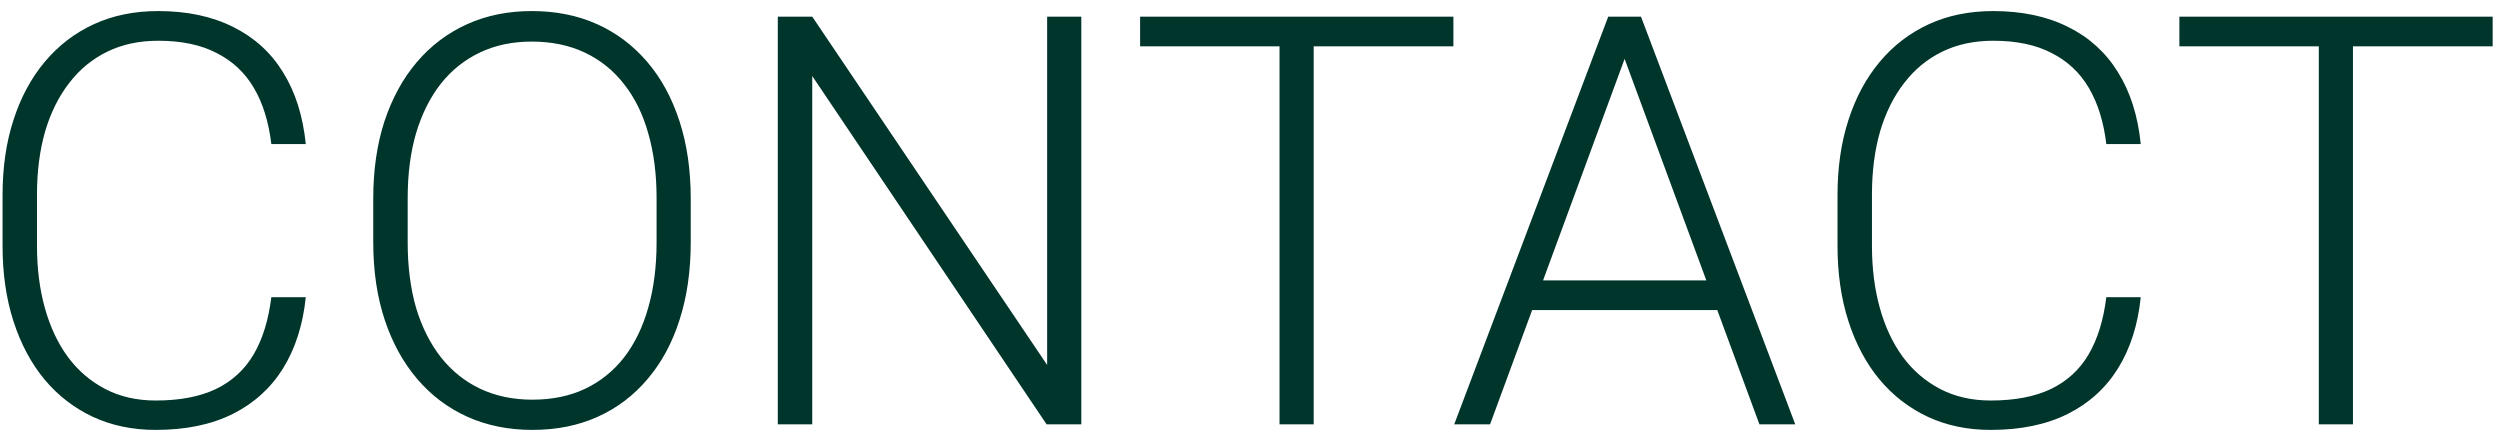 <svg width="218" height="38" viewBox="0 0 218 38" fill="none" xmlns="http://www.w3.org/2000/svg">
<path d="M23.66 25.916H26.663C26.419 28.309 25.76 30.376 24.686 32.117C23.611 33.842 22.146 35.169 20.291 36.097C18.436 37.024 16.198 37.488 13.577 37.488C11.559 37.488 9.728 37.106 8.084 36.341C6.456 35.576 5.057 34.493 3.885 33.094C2.713 31.678 1.81 29.985 1.175 28.016C0.54 26.046 0.223 23.857 0.223 21.448V17.005C0.223 14.596 0.54 12.415 1.175 10.462C1.81 8.493 2.721 6.8 3.909 5.384C5.097 3.968 6.521 2.877 8.182 2.112C9.842 1.347 11.713 0.965 13.797 0.965C16.32 0.965 18.501 1.429 20.34 2.356C22.179 3.268 23.628 4.586 24.686 6.312C25.76 8.037 26.419 10.12 26.663 12.562H23.66C23.432 10.641 22.928 9.013 22.146 7.679C21.365 6.344 20.283 5.327 18.899 4.627C17.532 3.911 15.831 3.553 13.797 3.553C12.137 3.553 10.656 3.87 9.354 4.505C8.051 5.14 6.945 6.051 6.033 7.239C5.122 8.411 4.422 9.819 3.934 11.463C3.462 13.107 3.226 14.938 3.226 16.956V21.448C3.226 23.401 3.453 25.2 3.909 26.844C4.365 28.488 5.032 29.912 5.911 31.116C6.806 32.321 7.897 33.257 9.183 33.924C10.468 34.591 11.933 34.925 13.577 34.925C15.677 34.925 17.426 34.591 18.826 33.924C20.242 33.24 21.341 32.231 22.122 30.896C22.903 29.562 23.416 27.902 23.66 25.916ZM60.232 17.322V21.131C60.232 23.621 59.907 25.875 59.256 27.894C58.621 29.895 57.693 31.613 56.473 33.045C55.268 34.477 53.82 35.576 52.127 36.341C50.434 37.106 48.53 37.488 46.414 37.488C44.347 37.488 42.459 37.106 40.75 36.341C39.057 35.576 37.601 34.477 36.38 33.045C35.159 31.613 34.215 29.895 33.548 27.894C32.88 25.875 32.547 23.621 32.547 21.131V17.322C32.547 14.832 32.872 12.586 33.523 10.584C34.191 8.566 35.135 6.84 36.355 5.408C37.576 3.976 39.033 2.877 40.726 2.112C42.418 1.347 44.298 0.965 46.365 0.965C48.481 0.965 50.385 1.347 52.078 2.112C53.771 2.877 55.227 3.976 56.448 5.408C57.669 6.84 58.605 8.566 59.256 10.584C59.907 12.586 60.232 14.832 60.232 17.322ZM57.254 21.131V17.273C57.254 15.174 57.01 13.286 56.522 11.609C56.05 9.933 55.342 8.501 54.398 7.312C53.47 6.124 52.33 5.213 50.98 4.578C49.629 3.943 48.09 3.626 46.365 3.626C44.689 3.626 43.183 3.943 41.849 4.578C40.514 5.213 39.375 6.124 38.431 7.312C37.503 8.501 36.787 9.933 36.282 11.609C35.794 13.286 35.55 15.174 35.55 17.273V21.131C35.55 23.247 35.794 25.151 36.282 26.844C36.787 28.52 37.511 29.961 38.455 31.165C39.399 32.353 40.538 33.265 41.873 33.899C43.224 34.534 44.738 34.852 46.414 34.852C48.156 34.852 49.694 34.534 51.028 33.899C52.363 33.265 53.494 32.353 54.422 31.165C55.35 29.961 56.05 28.52 56.522 26.844C57.01 25.151 57.254 23.247 57.254 21.131ZM94.29 1.453V37H91.263L70.828 6.629V37H67.825V1.453H70.828L91.311 31.824V1.453H94.29ZM114.554 1.453V37H111.575V1.453H114.554ZM126.736 1.453V4.041H99.417V1.453H126.736ZM142.239 3.577L129.935 37H126.81L140.237 1.453H142.41L142.239 3.577ZM153.421 37L141.092 3.577L140.921 1.453H143.094L156.546 37H153.421ZM151.224 24.451V27.039H132.352V24.451H151.224ZM183.67 25.916H186.673C186.429 28.309 185.77 30.376 184.695 32.117C183.621 33.842 182.156 35.169 180.301 36.097C178.445 37.024 176.207 37.488 173.587 37.488C171.569 37.488 169.738 37.106 168.094 36.341C166.466 35.576 165.066 34.493 163.895 33.094C162.723 31.678 161.819 29.985 161.185 28.016C160.55 26.046 160.232 23.857 160.232 21.448V17.005C160.232 14.596 160.55 12.415 161.185 10.462C161.819 8.493 162.731 6.8 163.919 5.384C165.107 3.968 166.531 2.877 168.191 2.112C169.852 1.347 171.723 0.965 173.807 0.965C176.329 0.965 178.51 1.429 180.35 2.356C182.189 3.268 183.637 4.586 184.695 6.312C185.77 8.037 186.429 10.12 186.673 12.562H183.67C183.442 10.641 182.938 9.013 182.156 7.679C181.375 6.344 180.293 5.327 178.909 4.627C177.542 3.911 175.841 3.553 173.807 3.553C172.146 3.553 170.665 3.87 169.363 4.505C168.061 5.14 166.954 6.051 166.043 7.239C165.132 8.411 164.432 9.819 163.943 11.463C163.471 13.107 163.235 14.938 163.235 16.956V21.448C163.235 23.401 163.463 25.2 163.919 26.844C164.375 28.488 165.042 29.912 165.921 31.116C166.816 32.321 167.907 33.257 169.192 33.924C170.478 34.591 171.943 34.925 173.587 34.925C175.687 34.925 177.436 34.591 178.836 33.924C180.252 33.24 181.351 32.231 182.132 30.896C182.913 29.562 183.426 27.902 183.67 25.916ZM205.179 1.453V37H202.2V1.453H205.179ZM217.361 1.453V4.041H190.042V1.453H217.361Z" fill="#00352B"/>
</svg>
